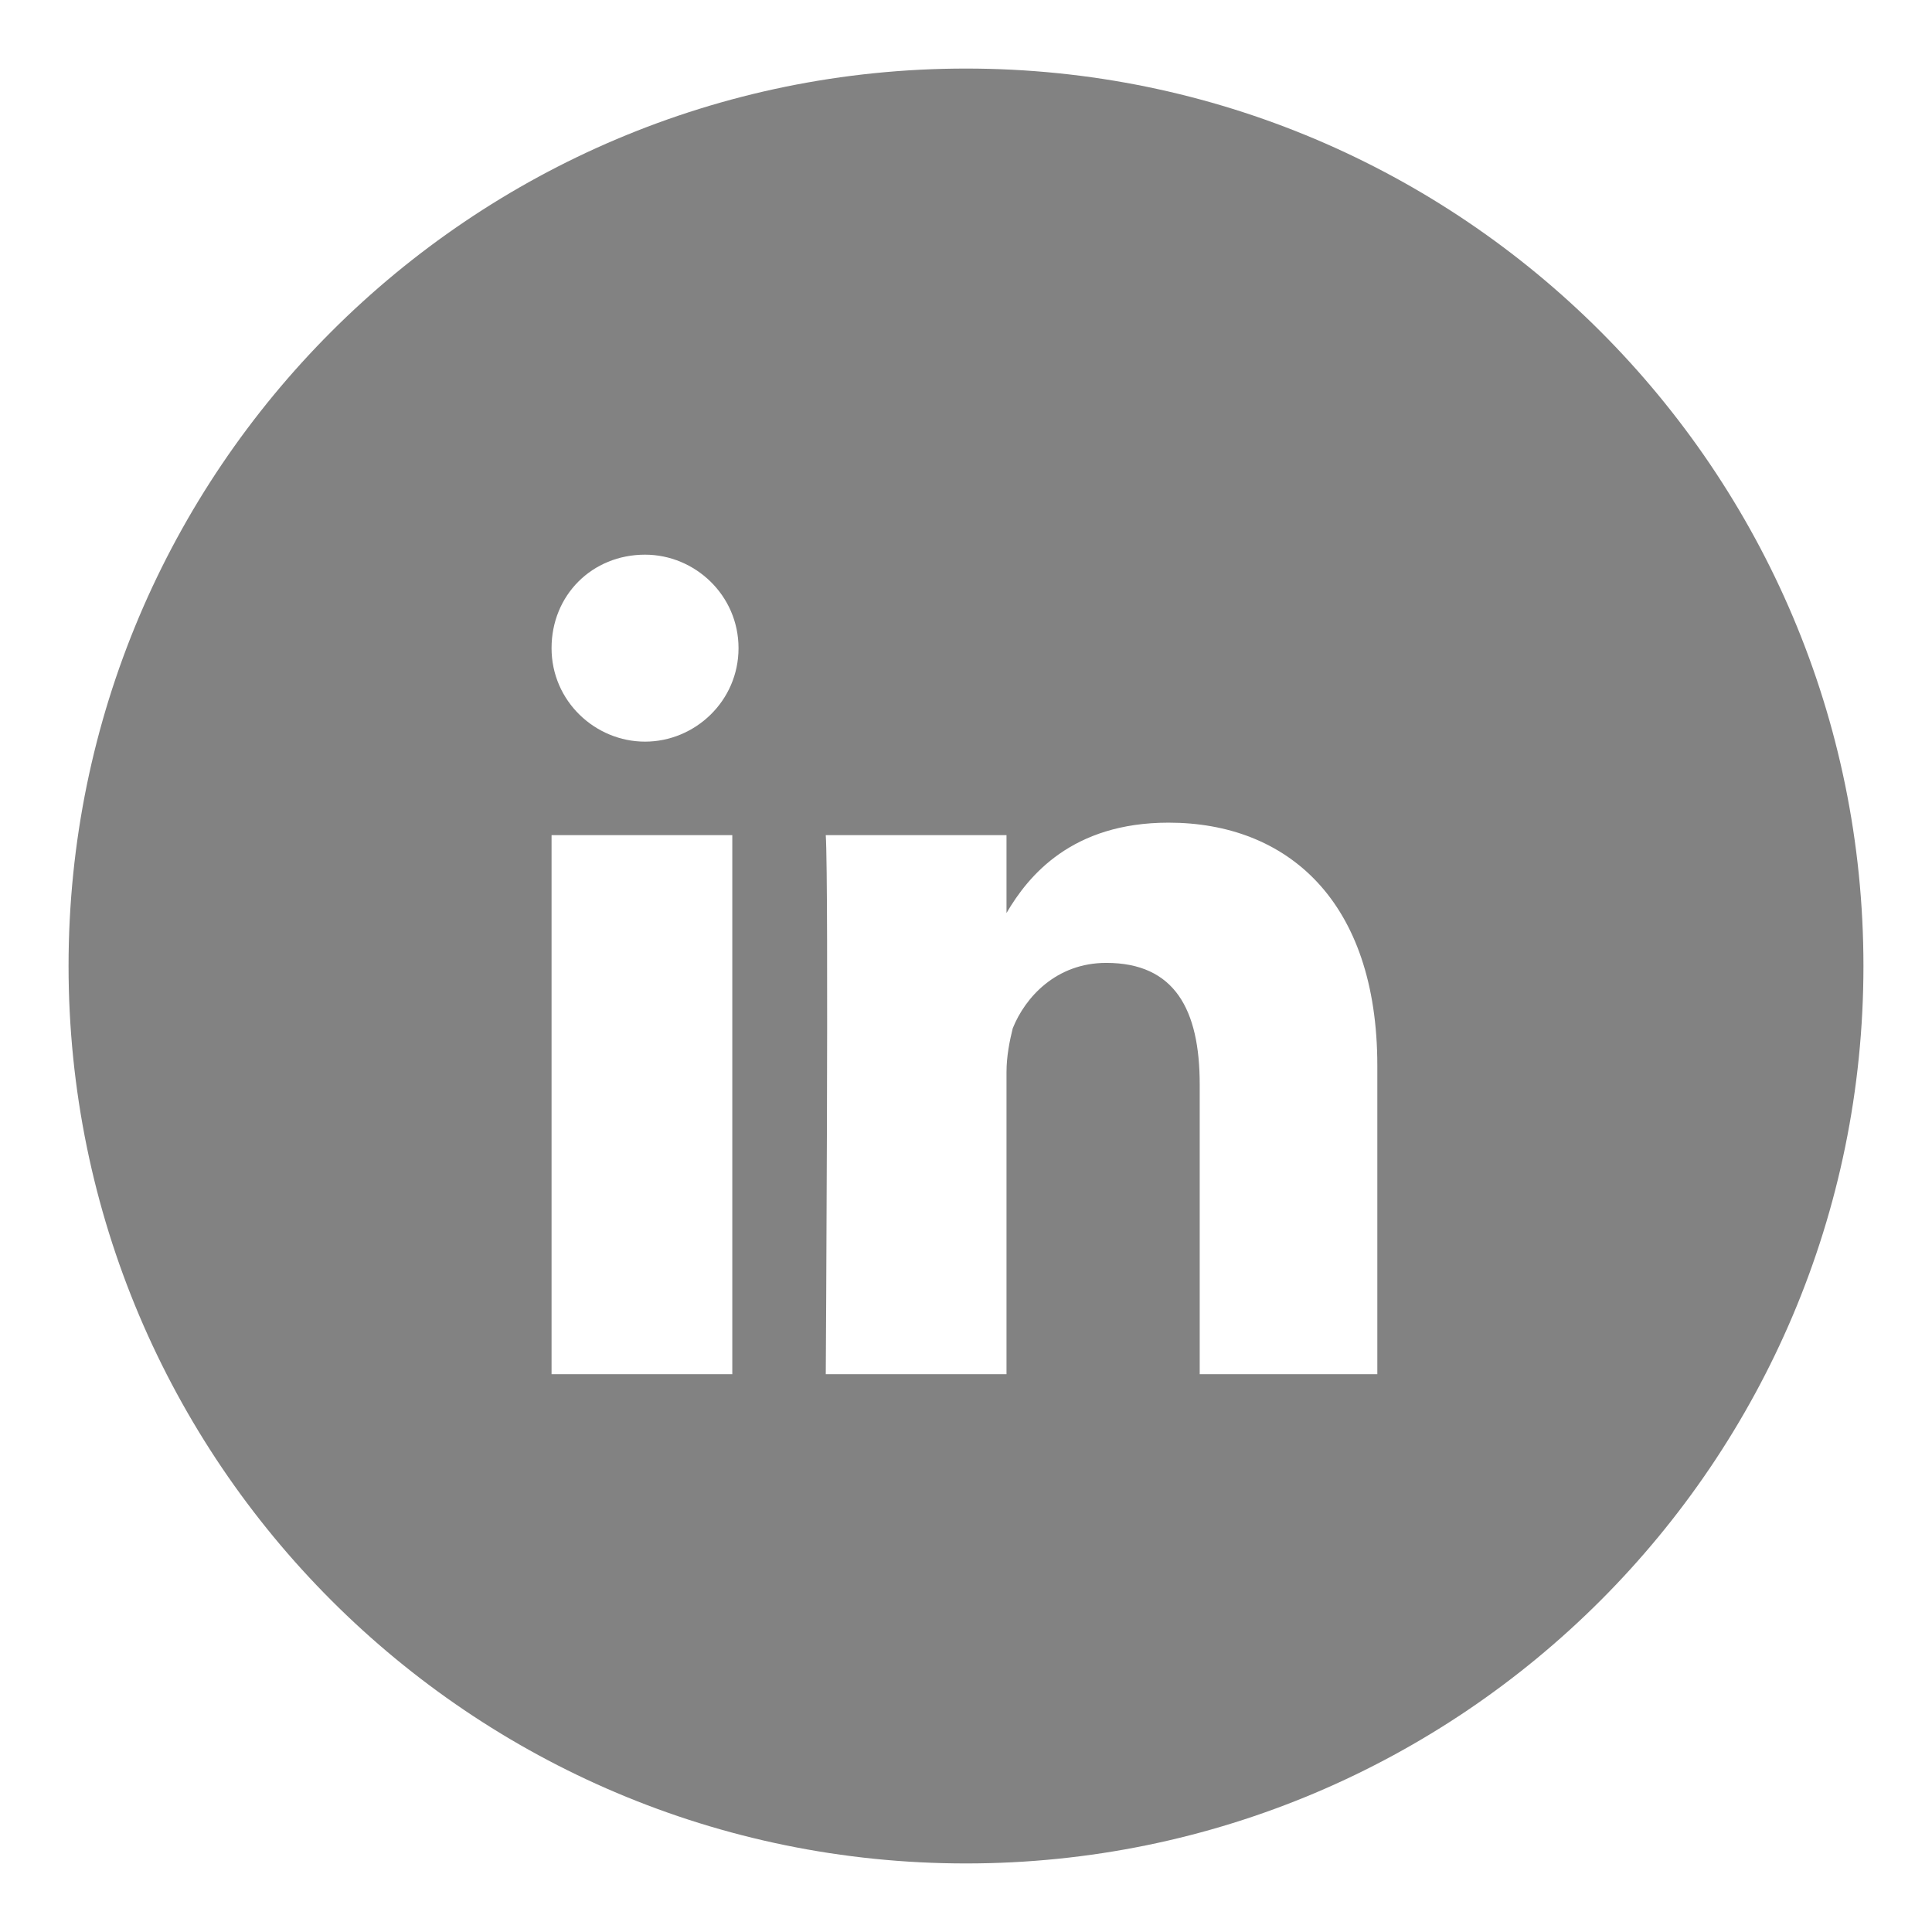 <svg xmlns="http://www.w3.org/2000/svg" viewBox="0 0 62 62"><path d="M32.3 29.3c.1 0 .1 0 0 0zM31 2.2C15.1 2.2 2.2 15.1 2.2 31S15.1 59.8 31 59.8 59.8 46.9 59.8 31 46.9 2.2 31 2.2zm-7.5 41.9h-5.8V26.8h5.8v17.3zm-2.8-20.3c-1.6 0-3-1.3-3-3s1.3-3 3-3c1.6 0 3 1.3 3 3s-1.4 3-3 3zm23.6 20.3h-5.8v-9.3c0-2.4-.8-3.9-3-3.9-1.6 0-2.6 1.1-3 2.1-.1.4-.2.9-.2 1.4v9.7h-5.8s.1-15.7 0-17.3h5.8v2.5c.7-1.2 2.1-2.9 5.2-2.9 3.8 0 6.7 2.5 6.7 7.8v9.9z" fill="#828282"/></svg>